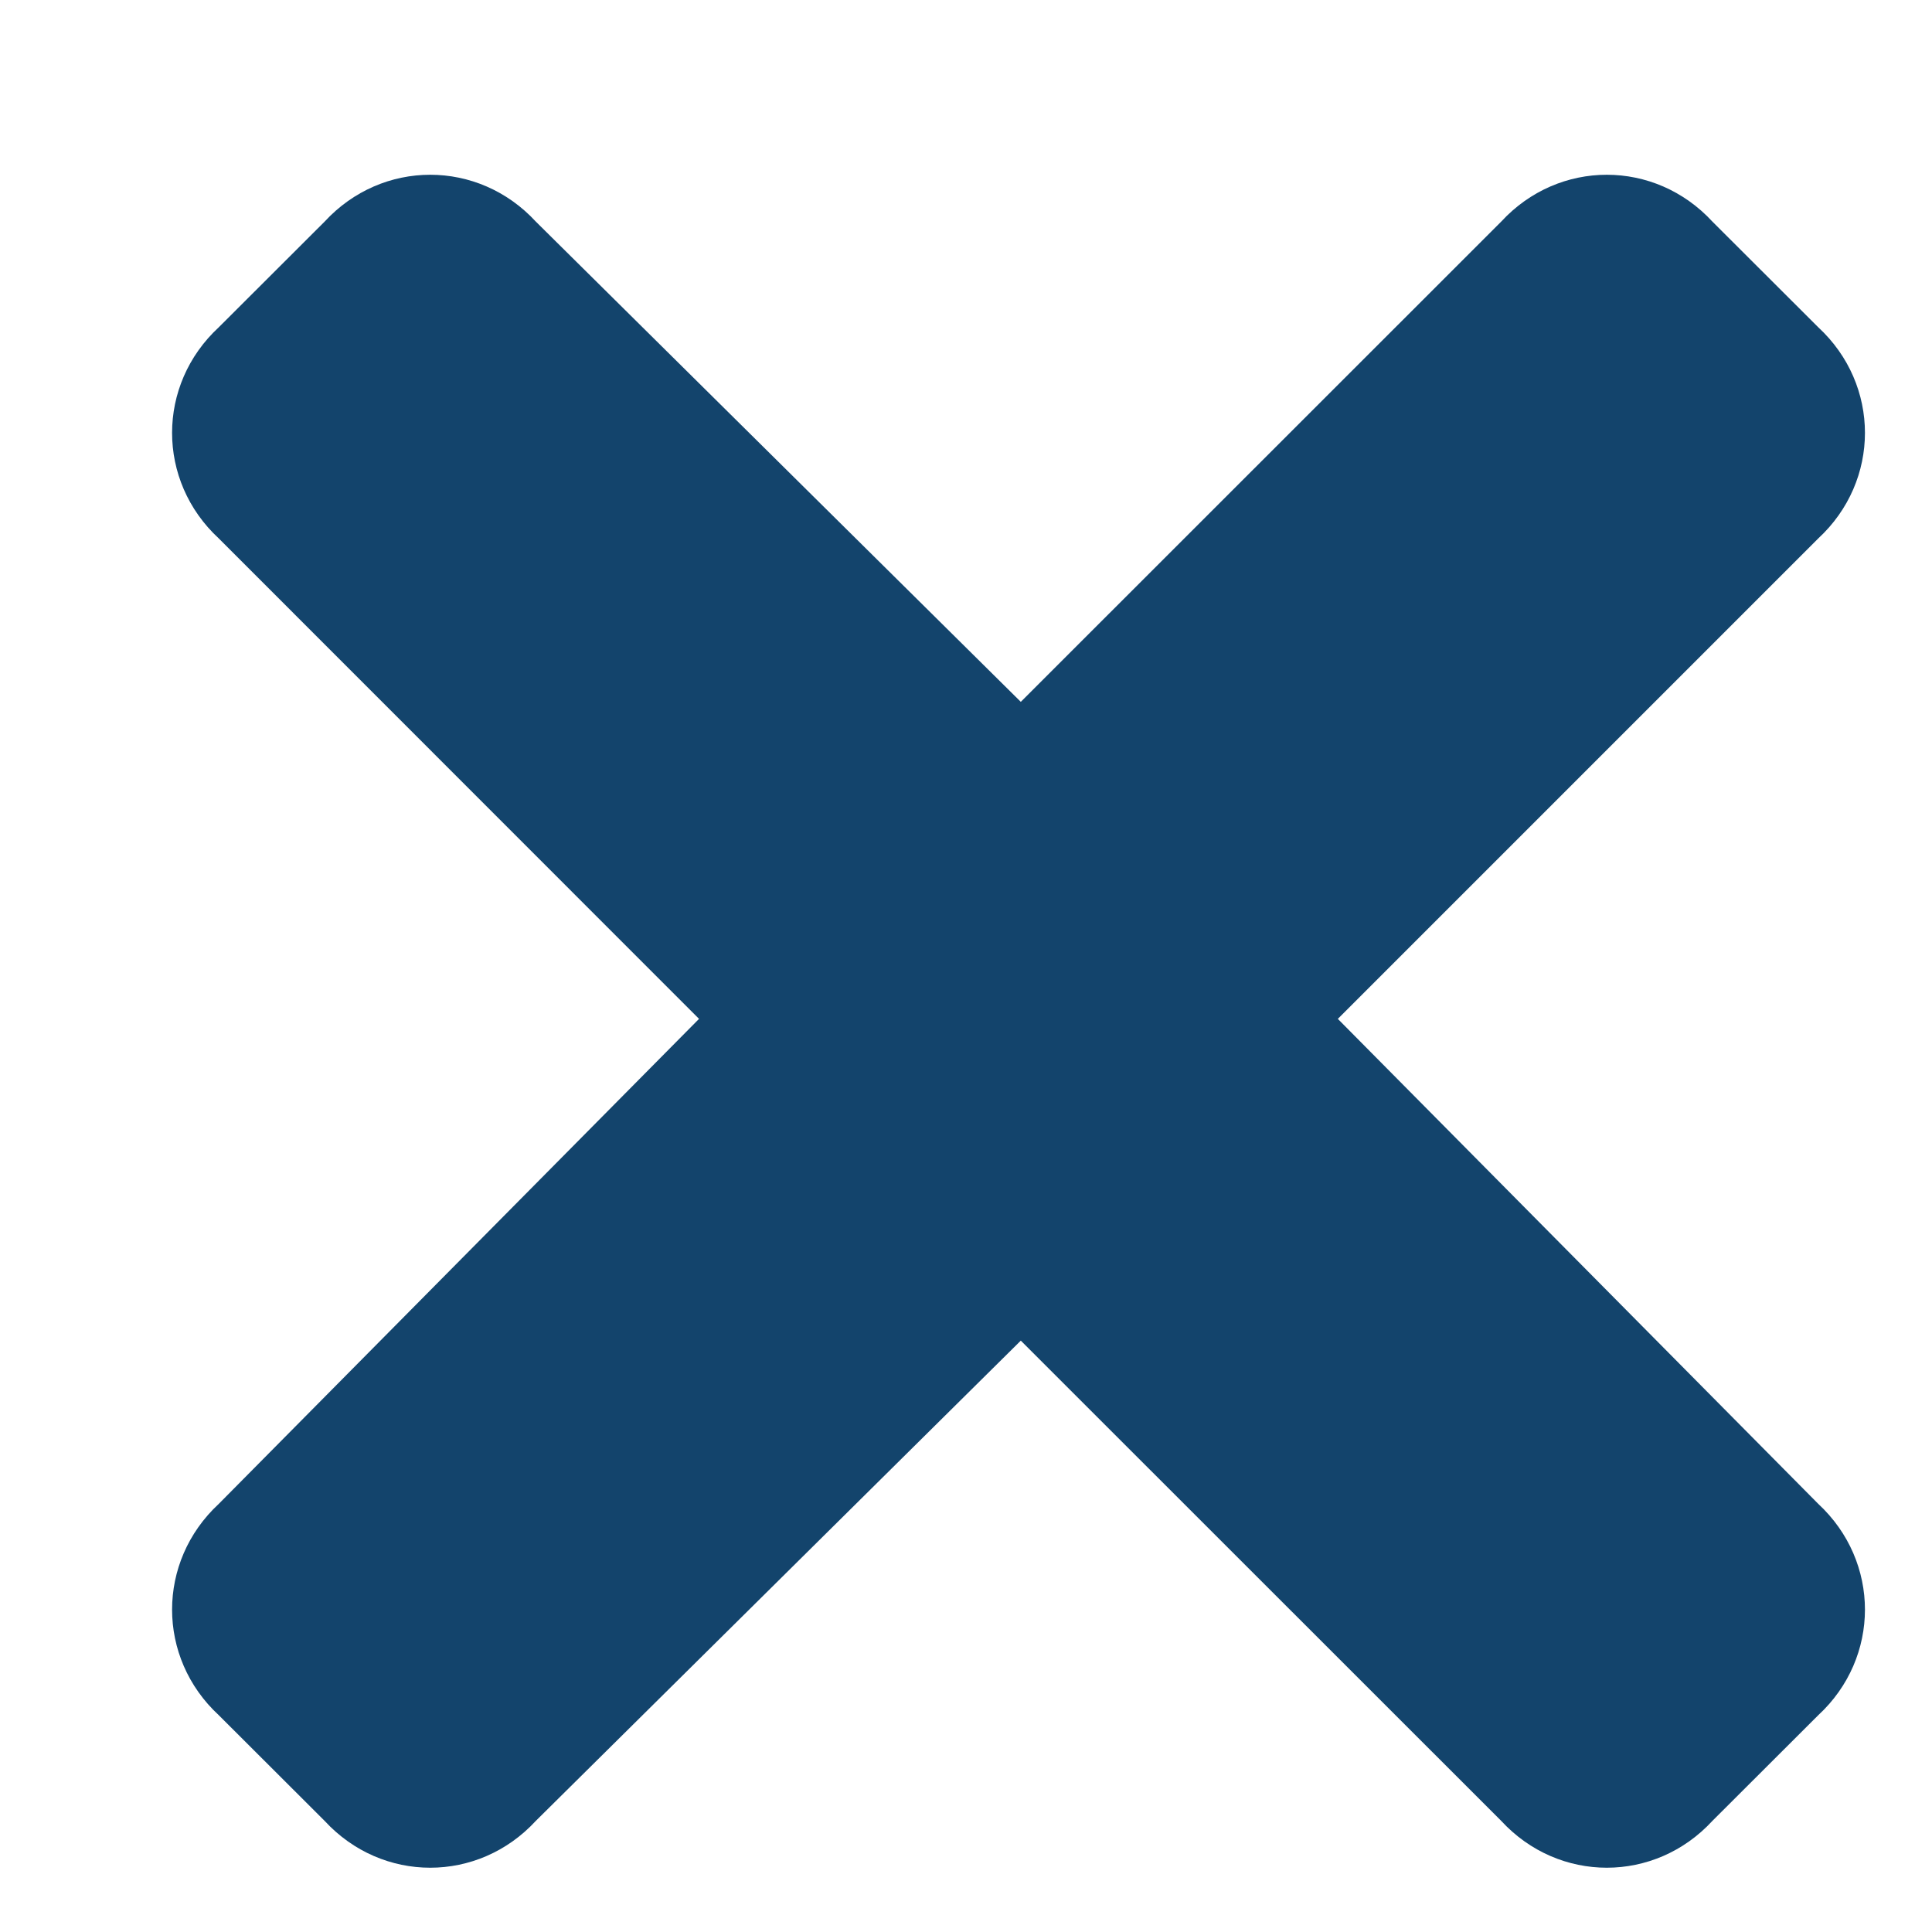 <svg width="11" height="11" viewBox="0 0 11 11" fill="none" xmlns="http://www.w3.org/2000/svg">
<path d="M7.617 5.801L10.352 8.562C10.707 8.891 10.707 9.438 10.352 9.766L9.75 10.367C9.422 10.723 8.875 10.723 8.547 10.367L5.812 7.633L3.051 10.367C2.723 10.723 2.176 10.723 1.848 10.367L1.246 9.766C0.891 9.438 0.891 8.891 1.246 8.562L3.98 5.801L1.246 3.066C0.891 2.738 0.891 2.191 1.246 1.863L1.848 1.262C2.176 0.906 2.723 0.906 3.051 1.262L5.812 3.996L8.547 1.262C8.875 0.906 9.422 0.906 9.75 1.262L10.352 1.863C10.707 2.191 10.707 2.738 10.352 3.066L7.617 5.801Z" fill="#13446C"/>
</svg>
